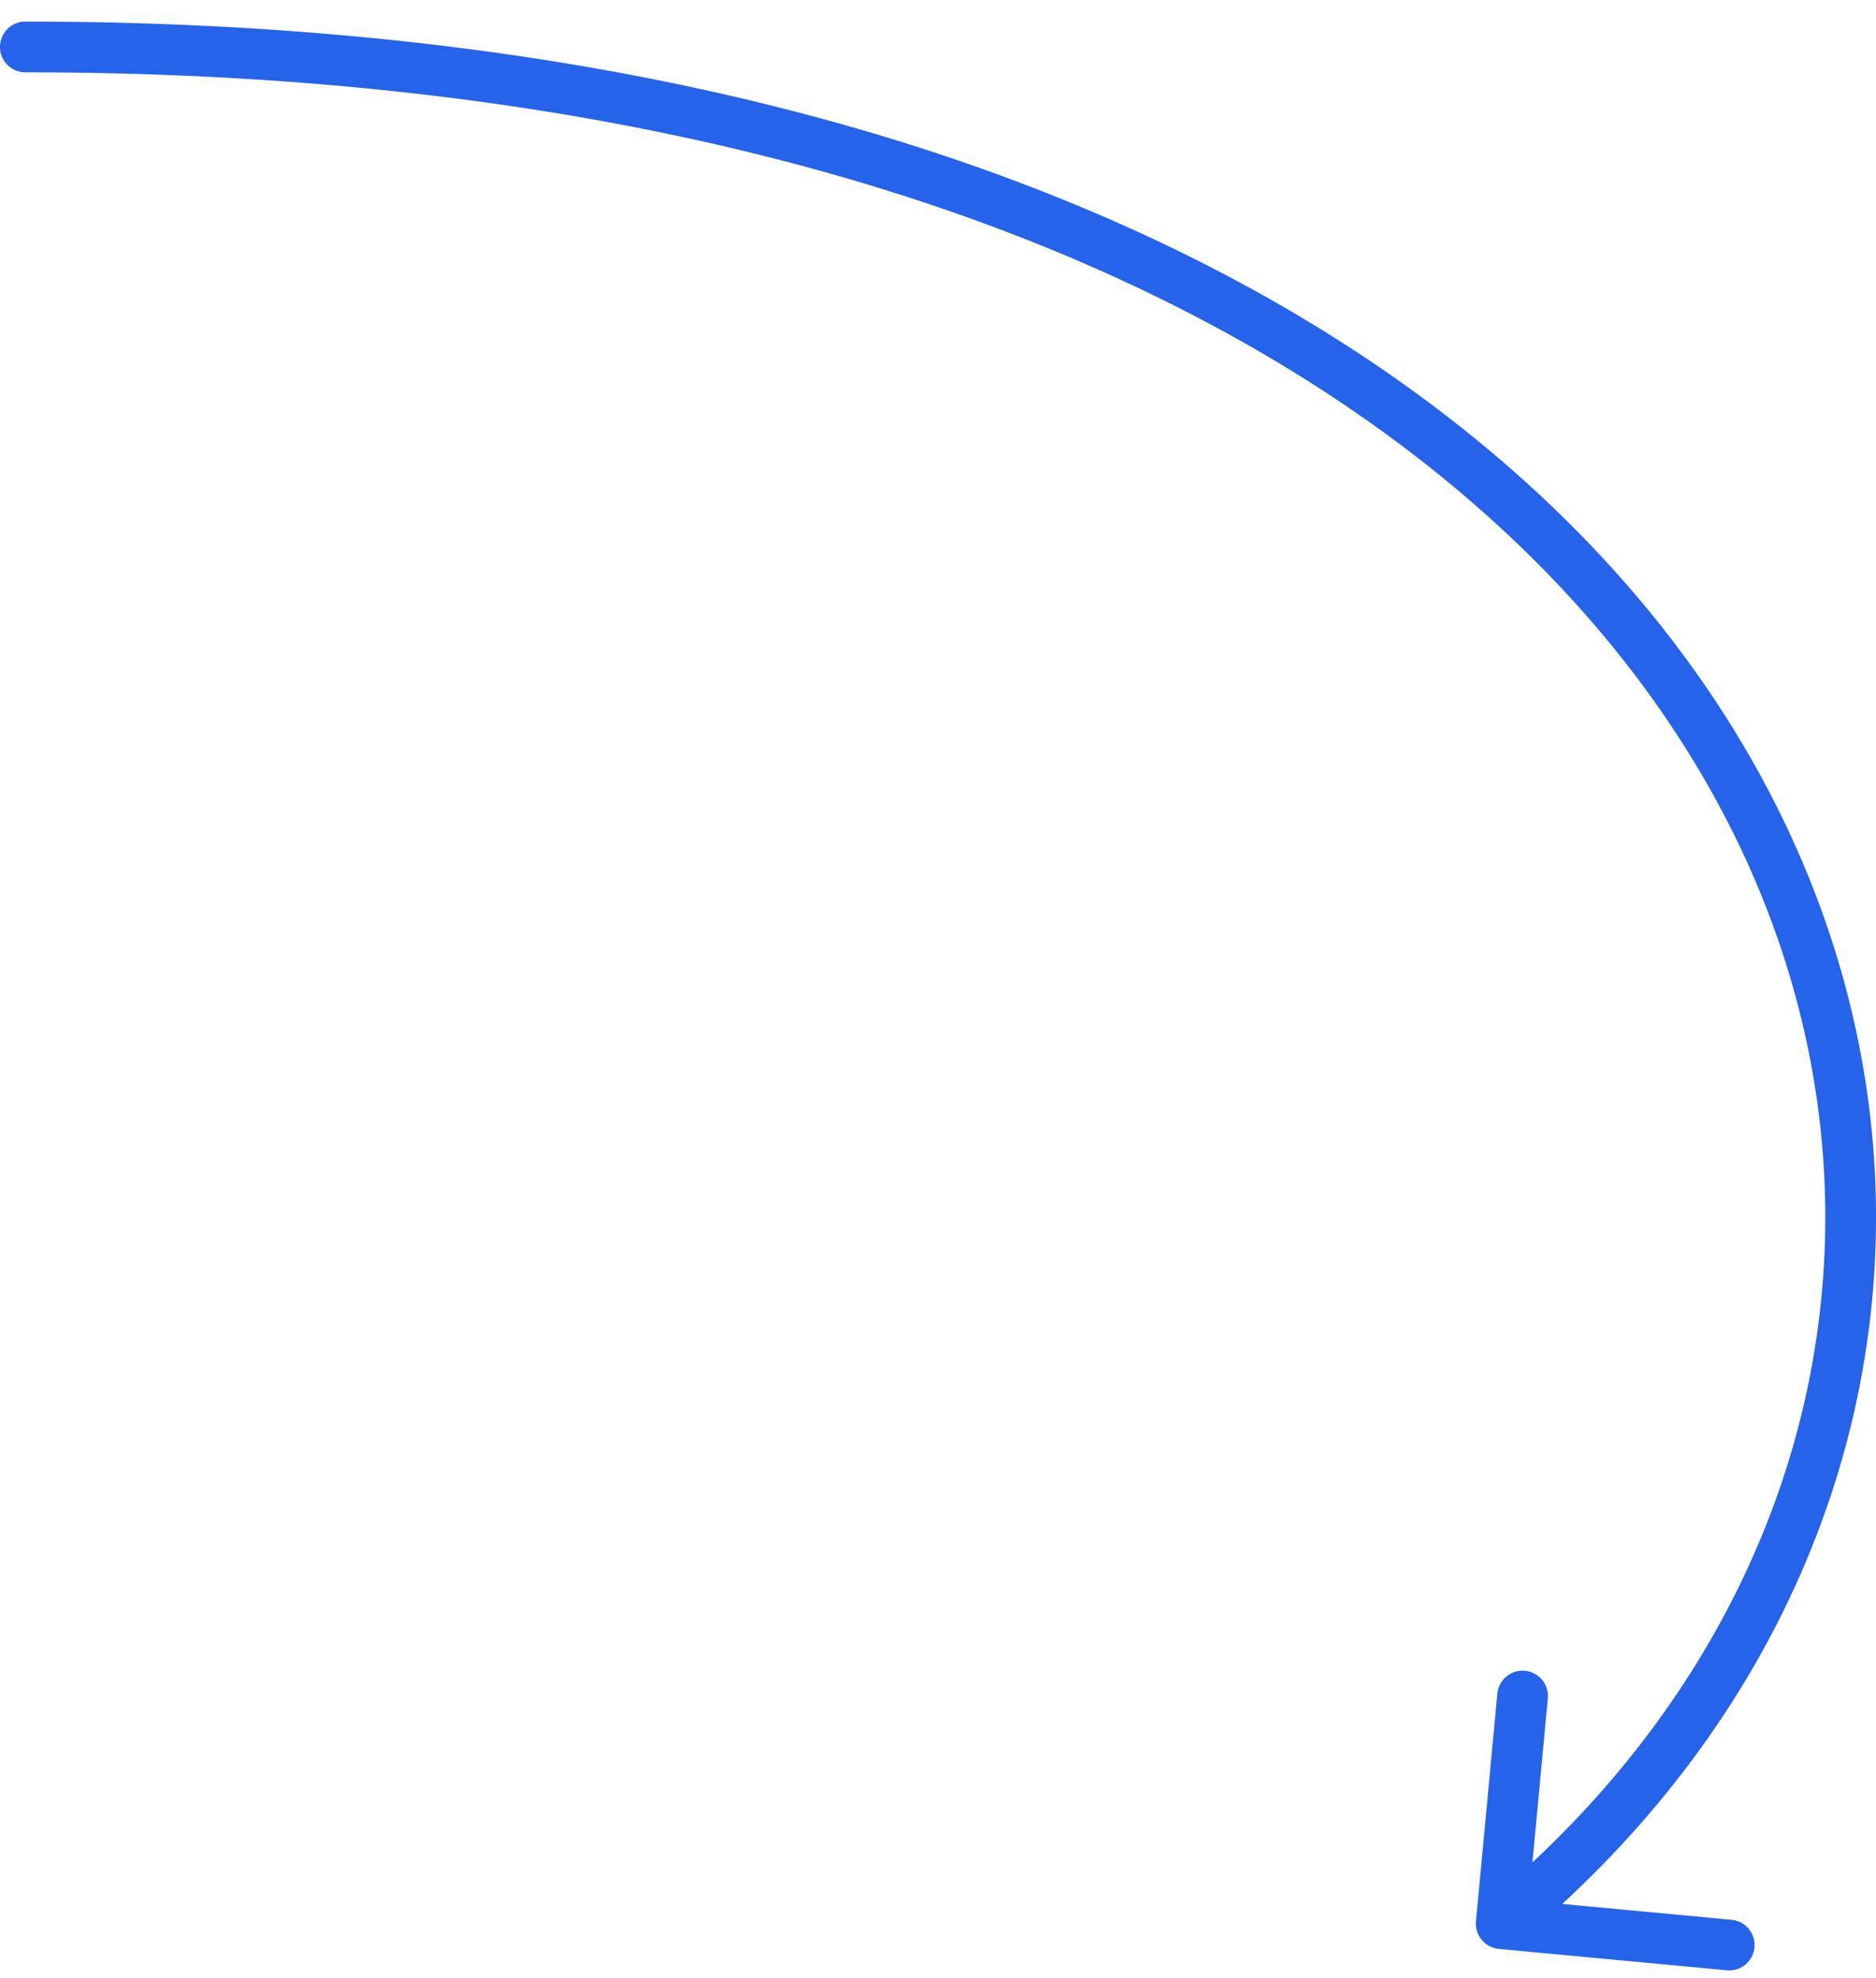 <svg width="74" height="78" viewBox="0 0 74 78" fill="none" xmlns="http://www.w3.org/2000/svg">
  <path d="M1 .852a1 1 0 0 0 0 2zM58.221 75.76a1 1 0 0 0 .902 1.089l8.96.84a1 1 0 1 0 .188-1.99l-7.965-.748.747-7.965a1 1 0 1 0-1.991-.187zM1 2.852c35.679 0 57.062 12.426 66.02 27.516 8.94 15.058 5.675 33.02-8.441 44.714l1.276 1.54c14.838-12.292 18.35-31.33 8.885-47.275C59.293 13.433 37.09.852 1 .852z" fill="#2563EB"/>
</svg>
